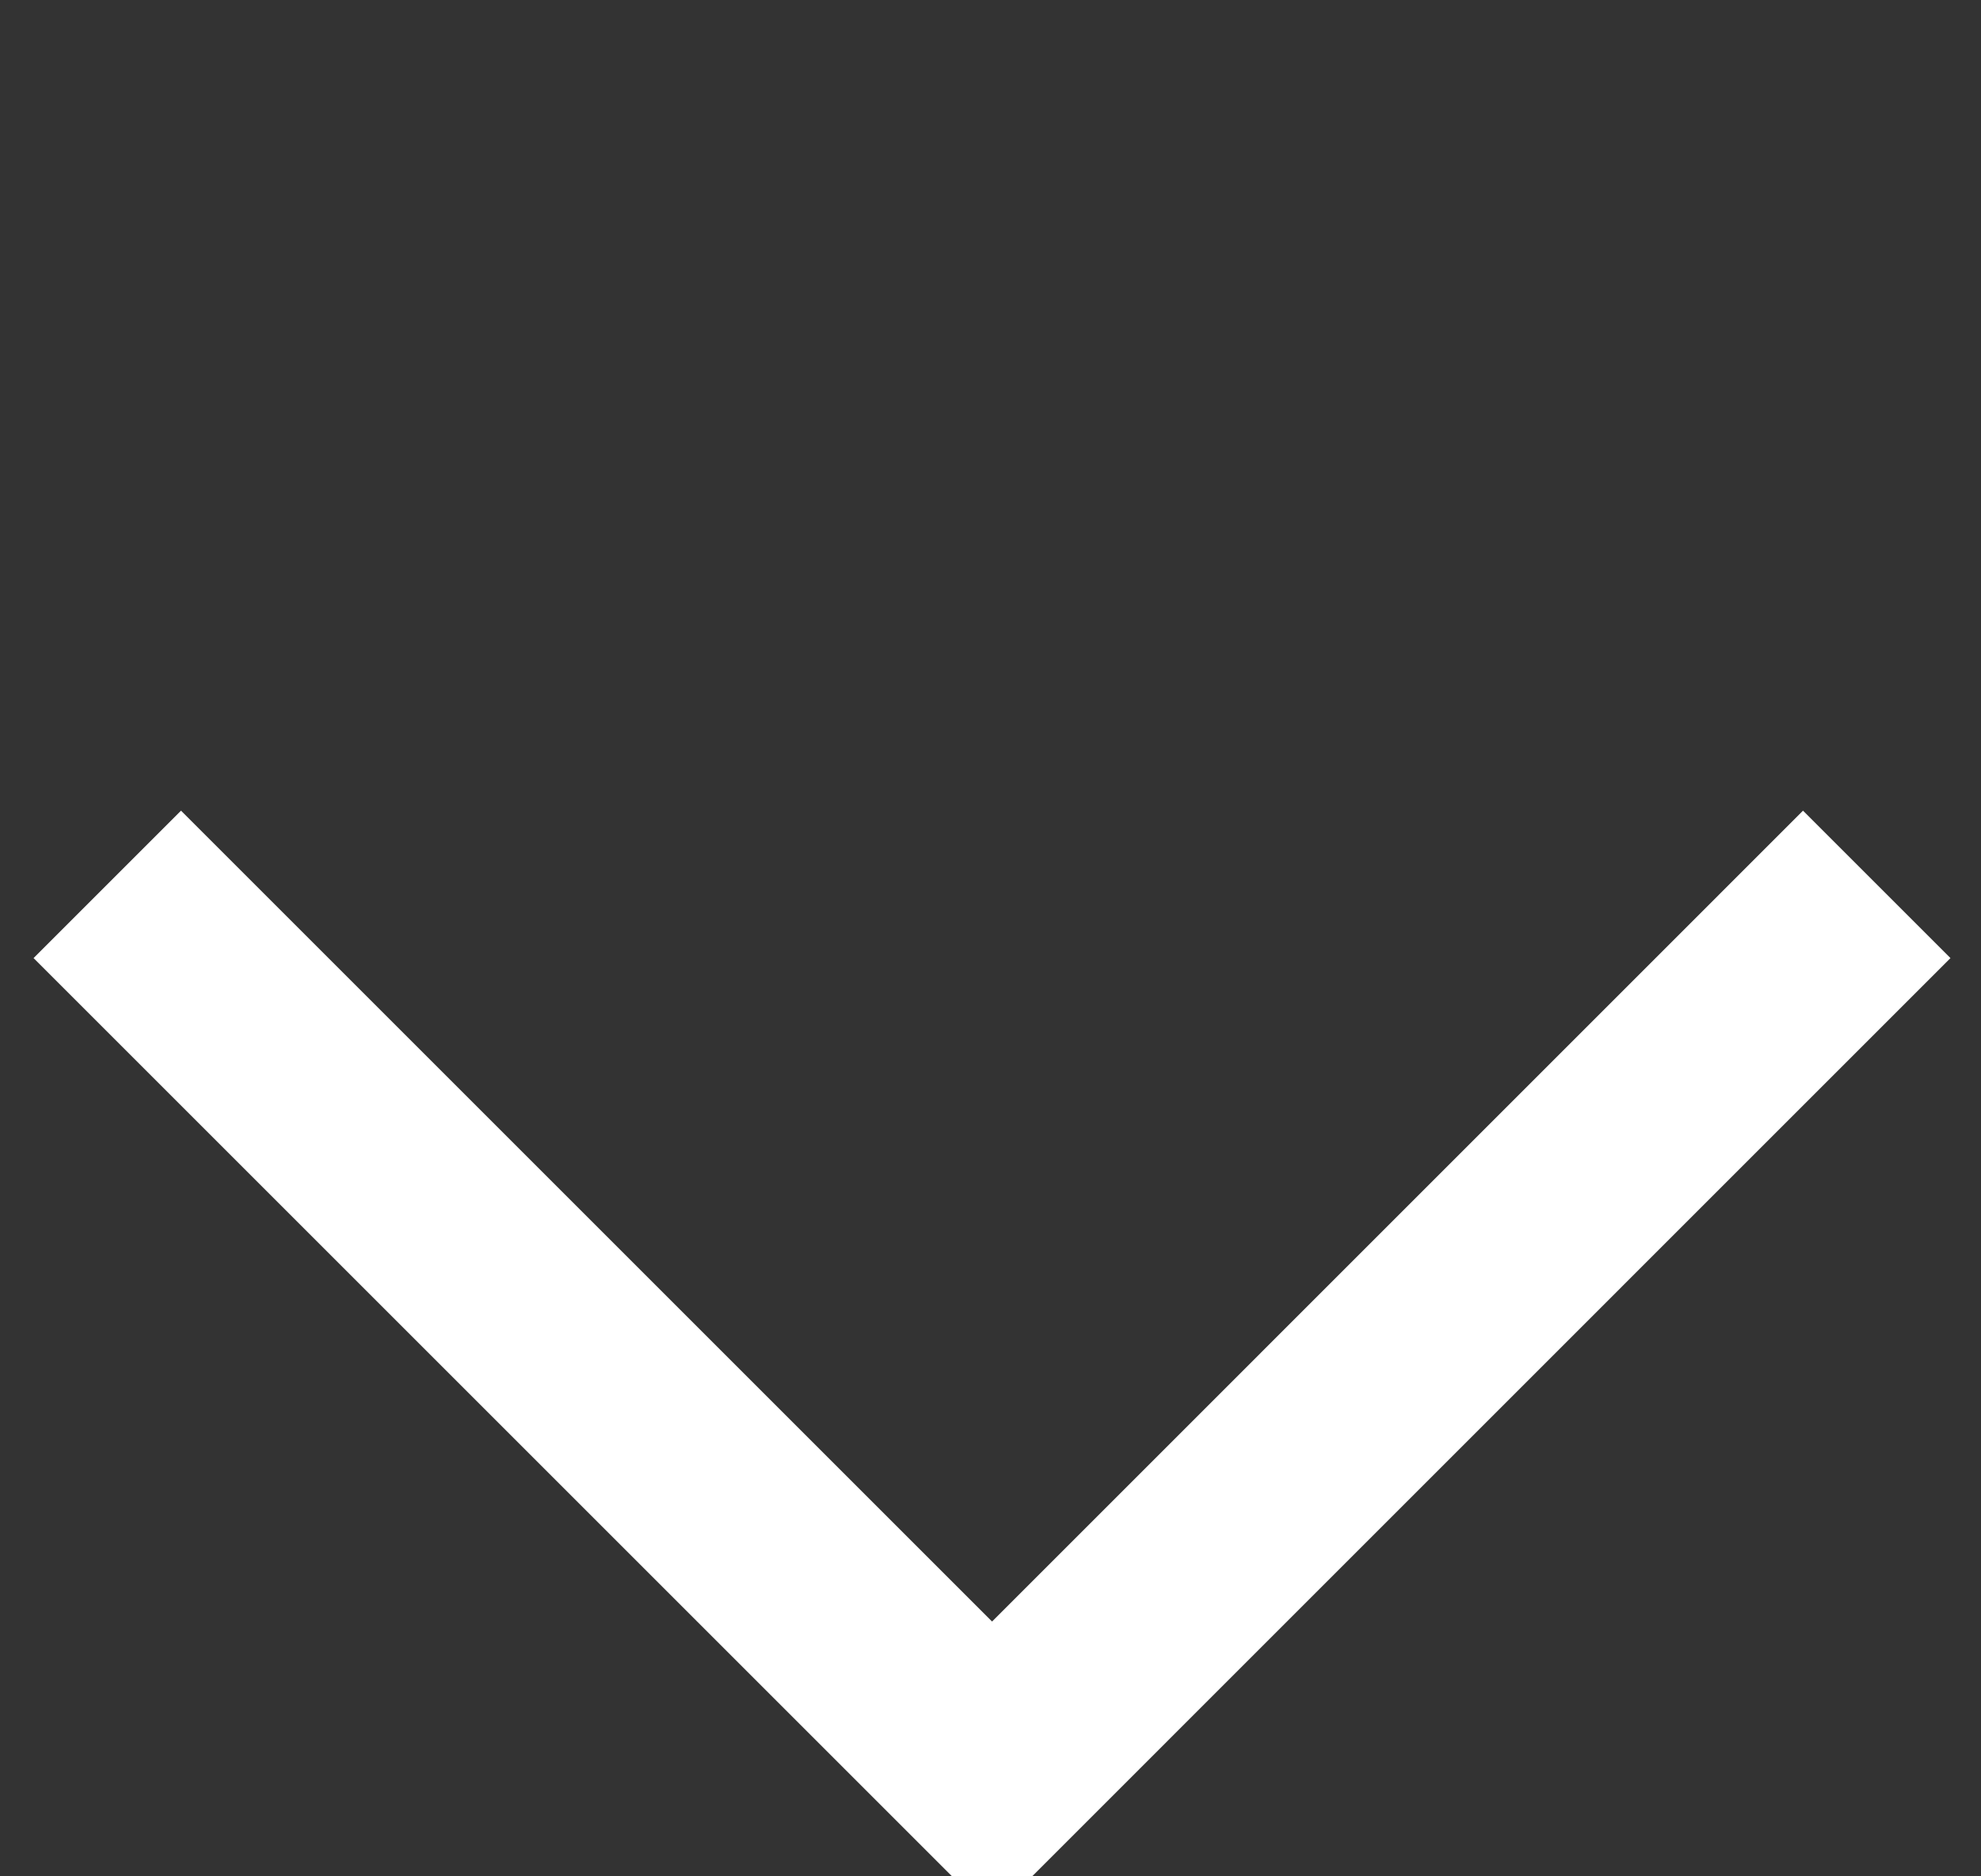 <svg width="19" height="18" viewBox="0 0 19 18" fill="none" xmlns="http://www.w3.org/2000/svg">
<rect x="0" y="0" width="19" height="18" fill="#333333" stroke="none"/>
<path d="M18 8.484L9.515 16.97L1.029 8.484" stroke="#FFFFFF" stroke-width="2px"/>
</svg>
